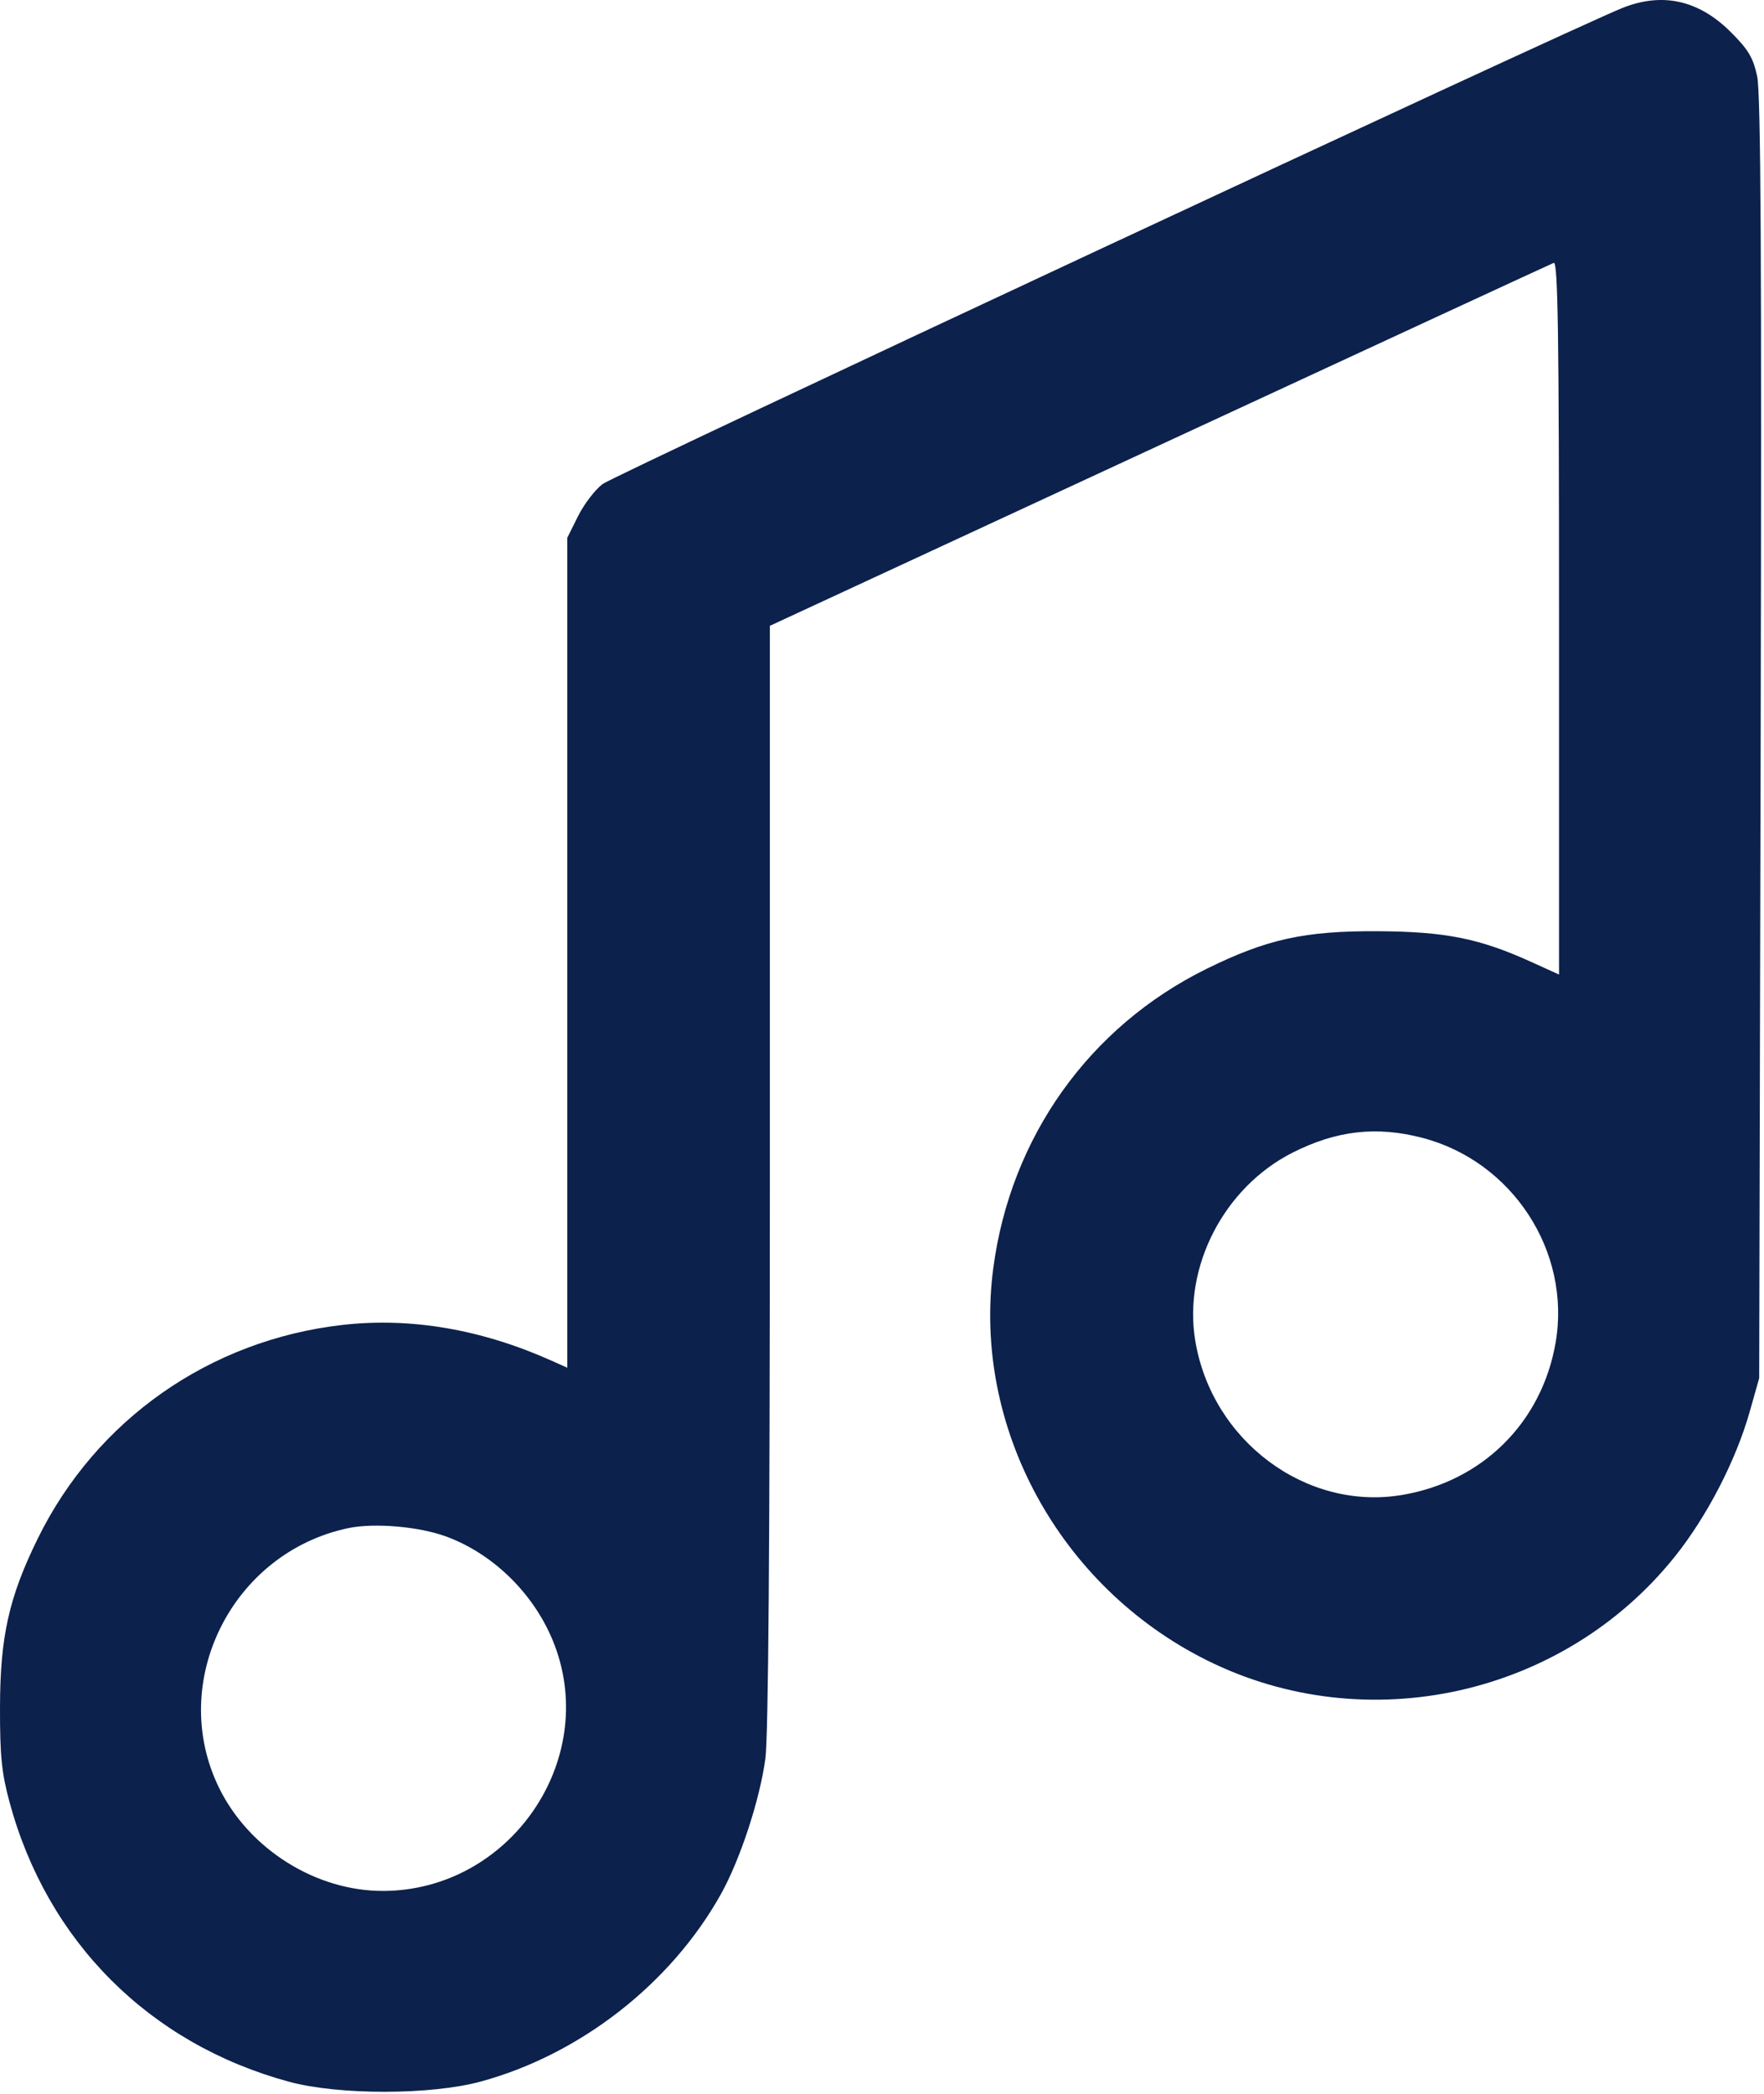 <svg width="418" height="496" viewBox="0 0 418 496" fill="none" xmlns="http://www.w3.org/2000/svg">
<path fill-rule="evenodd" clip-rule="evenodd" d="M384.428 1.896C371.939 6.898 145.57 112.552 142.777 114.683C140.989 116.047 138.379 119.465 136.977 122.278L134.428 127.393V225.71V324.027L130.678 322.348C114.082 314.92 97.297 312.05 81.17 313.884C49.712 317.461 22.79 336.328 8.947 364.497C2.116 378.399 0.028 387.735 0.001 404.5C-0.018 415.988 0.387 420.013 2.257 426.933C11.188 459.974 35.416 484.206 68.495 493.179C80.267 496.372 102.102 496.35 113.928 493.131C137.473 486.724 158.989 469.941 170.817 448.755C175.384 440.573 180.02 426.468 181.358 416.678C182.072 411.456 182.428 365.529 182.428 278.559V148.263L274.678 105.514C325.416 82.003 367.491 62.545 368.178 62.276C369.172 61.886 369.428 79.1 369.428 146.33V230.875L362.771 227.856C350.524 222.303 342.482 220.7 326.428 220.612C309.15 220.518 300.193 222.487 285.928 229.514C258.121 243.213 239.467 269.386 235.367 300.454C230.409 338.035 251.021 375.887 285.928 393.303C323.731 412.164 370.42 401.831 396.89 368.747C404.489 359.25 411.339 346 414.596 334.5L416.861 326.5L417.206 175C417.464 61.74 417.255 22.13 416.378 18.074C415.416 13.622 414.283 11.73 410.067 7.54C402.482 0.001 393.885 -1.892 384.428 1.896ZM336.968 269.542C358.356 275.077 372.326 296.474 368.629 318.035C365.373 337.02 351.238 351.019 332.126 354.186C309.417 357.949 287.153 341.3 283.23 317.622C280.324 300.085 290.075 281.255 306.307 273.061C316.687 267.821 326.13 266.738 336.968 269.542ZM105.896 364.074C117.288 368.336 126.995 378.091 131.412 389.715C141.9 417.318 120.677 447.831 90.888 447.976C74.898 448.053 59.029 438.103 51.898 423.529C39.656 398.506 54.941 367.82 82.536 362.021C88.753 360.715 99.425 361.653 105.896 364.074Z" fill="#0C214C"/>
</svg>
